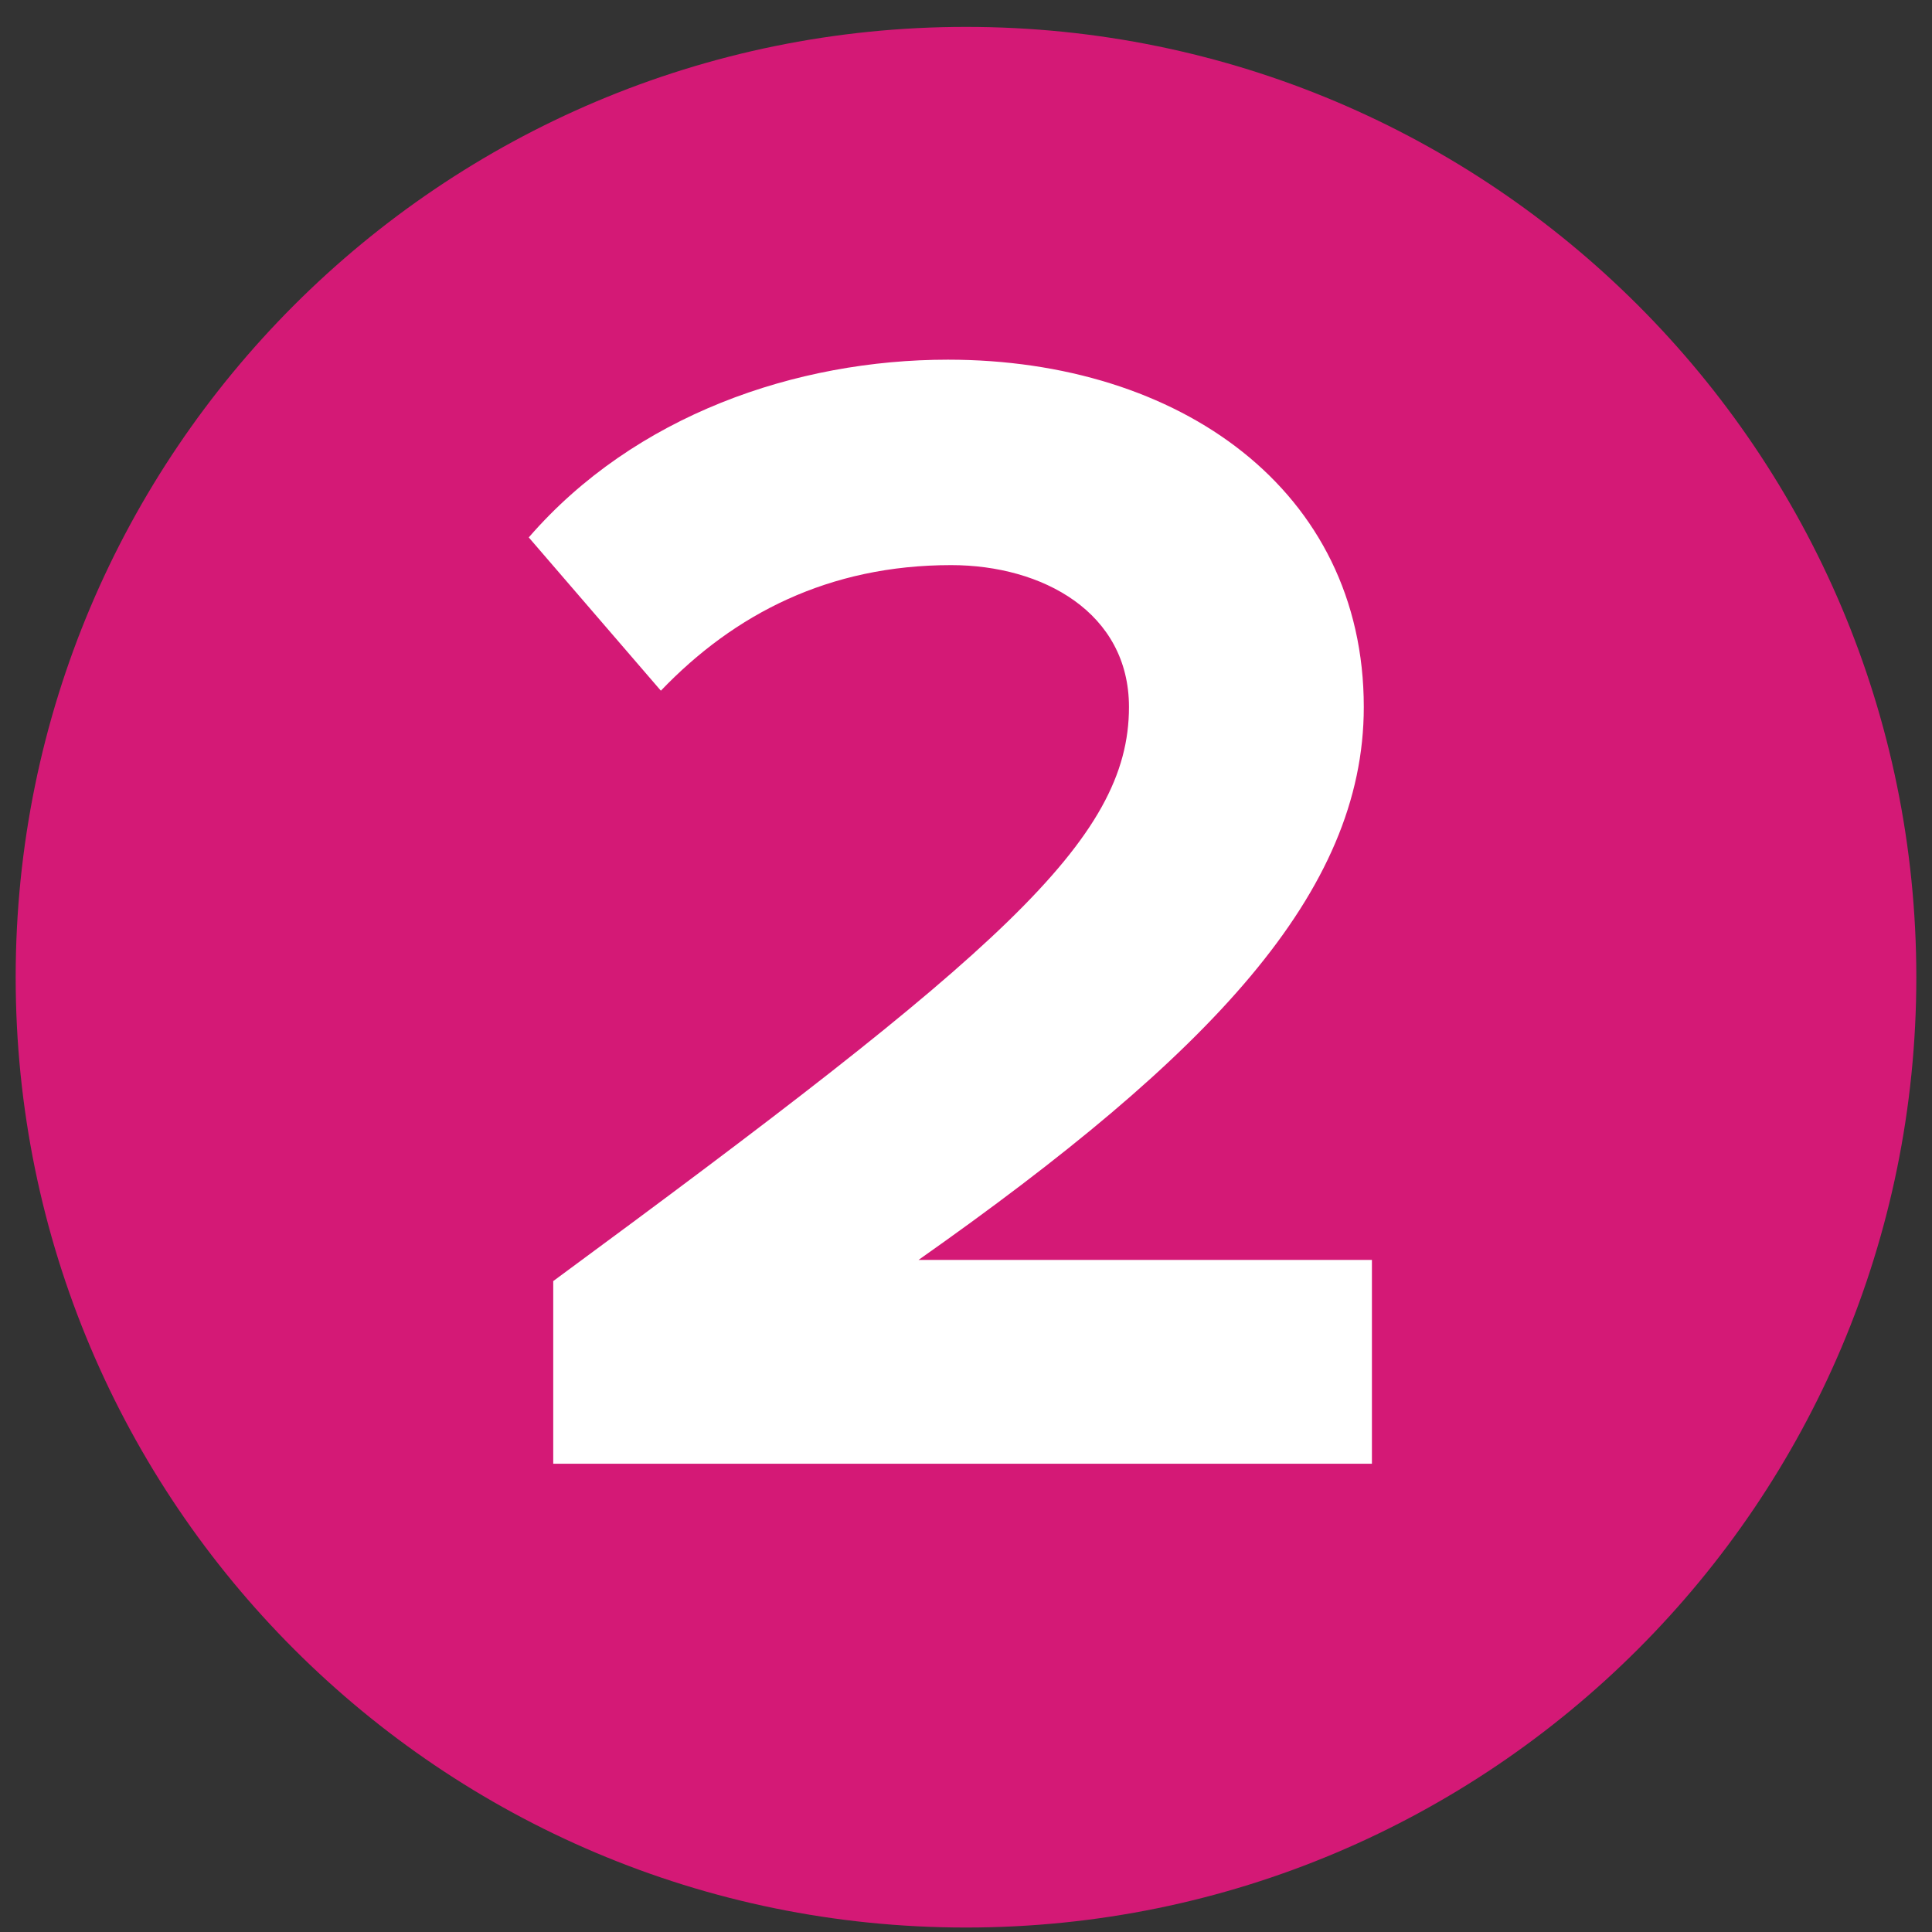 <svg xmlns="http://www.w3.org/2000/svg" xmlns:xlink="http://www.w3.org/1999/xlink" width="500" zoomAndPan="magnify" viewBox="0 0 375 375" height="500" preserveAspectRatio="xMidYMid meet" version="1.0"><rect x="0" y="0" width="375" height="375" fill="#333333" stroke="none"/><defs><g/><clipPath id="e4b4b7a039"><path d="M 3.043 5.219 L 371.957 5.219 L 371.957 374.133 L 3.043 374.133 Z M 3.043 5.219 " clip-rule="nonzero"/></clipPath><clipPath id="516c9d6436"><path d="M 187.5 5.219 C 85.629 5.219 3.043 87.805 3.043 189.676 C 3.043 291.551 85.629 374.133 187.5 374.133 C 289.371 374.133 371.957 291.551 371.957 189.676 C 371.957 87.805 289.371 5.219 187.5 5.219 Z M 187.5 5.219 " clip-rule="nonzero"/></clipPath></defs><g clip-path="url(#e4b4b7a039)"><g clip-path="url(#516c9d6436)"><path fill="#d41976" d="M 3.043 5.219 L 371.957 5.219 L 371.957 374.133 L 3.043 374.133 Z M 3.043 5.219 " fill-opacity="1" fill-rule="nonzero"/></g></g><g fill="#ffffff" fill-opacity="1"><g transform="translate(92.508, 284.11)"><g><path d="M 173.781 0 L 173.781 -39.562 L 85.781 -39.562 C 142.453 -79.453 172.203 -110.797 172.203 -146.875 C 172.203 -188.984 136.438 -214.297 91.484 -214.297 C 62.047 -214.297 30.703 -203.547 10.125 -179.797 L 35.766 -150.047 C 50.016 -164.922 68.375 -174.422 92.109 -174.422 C 109.844 -174.422 126.625 -165.234 126.625 -146.875 C 126.625 -120.922 101.297 -99.078 14.875 -35.453 L 14.875 0 Z M 173.781 0 "/></g></g></g></svg>